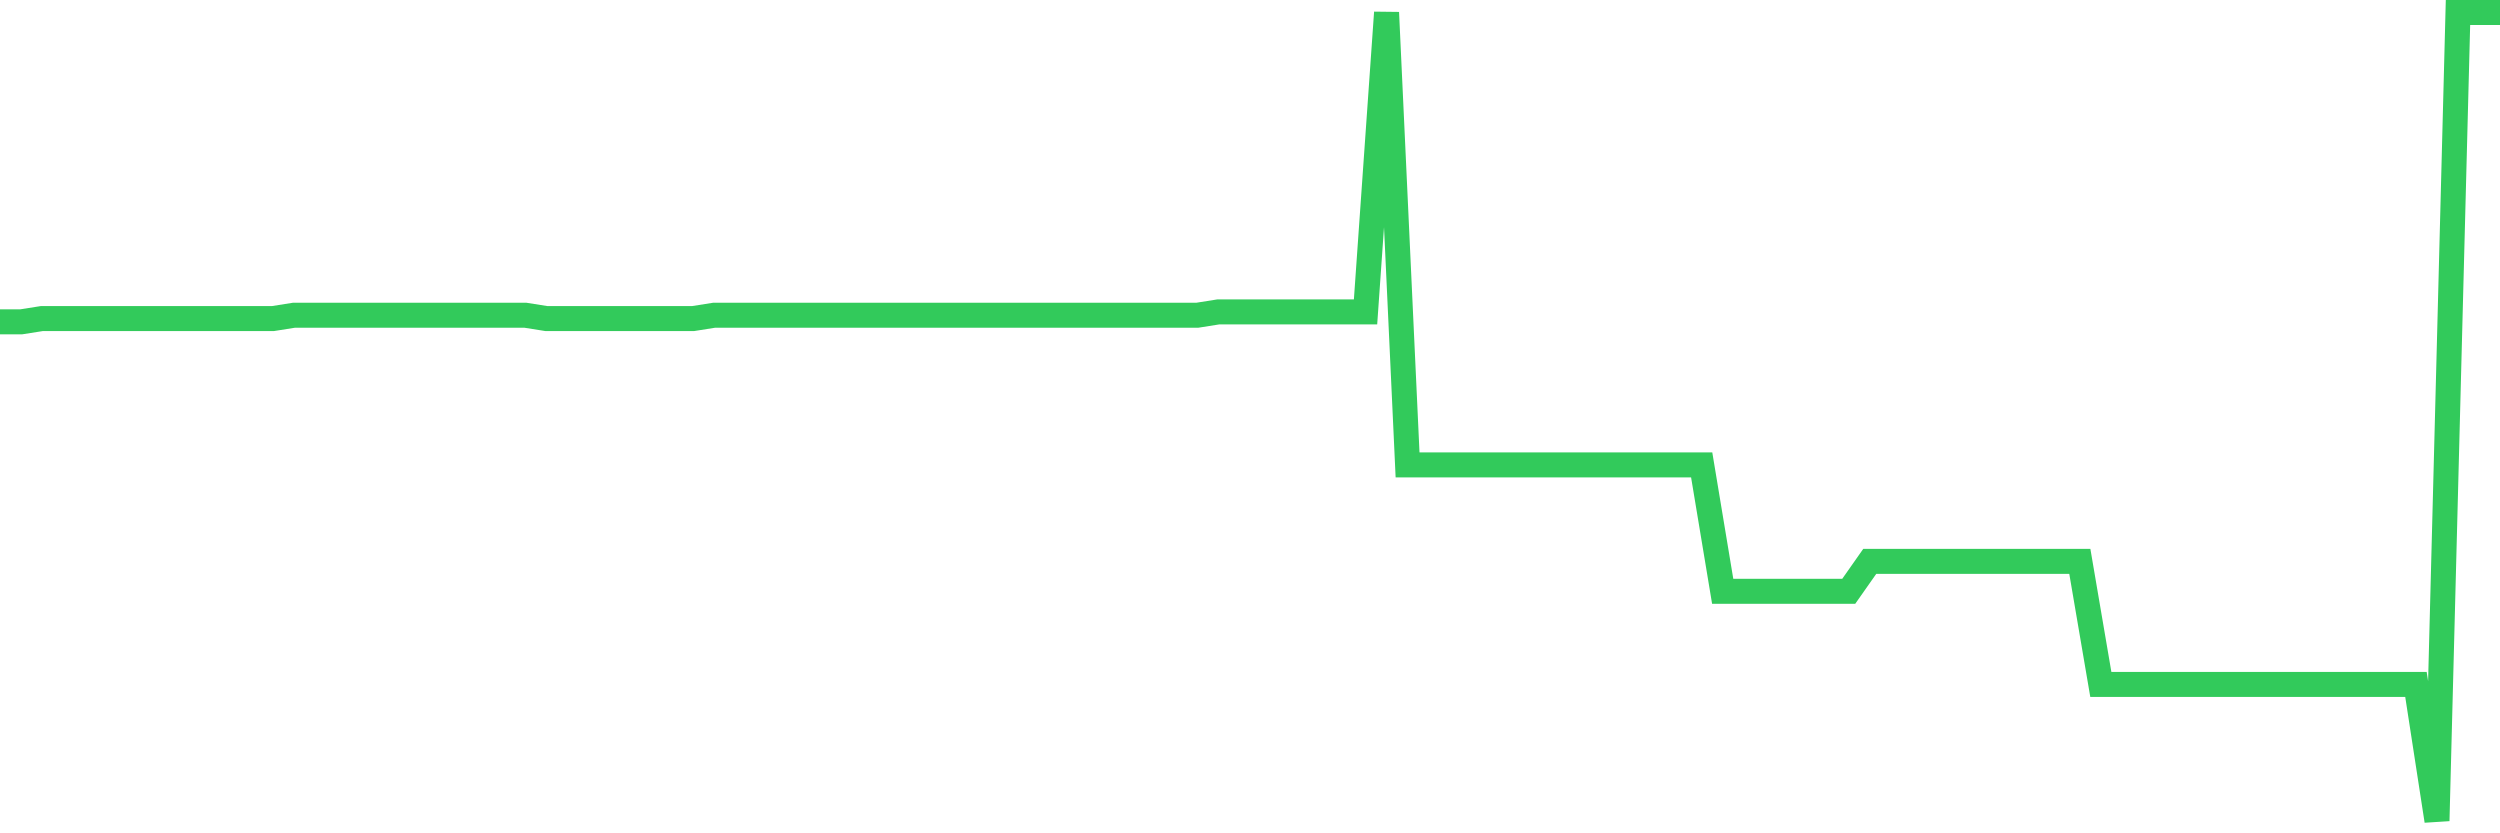 <svg
  xmlns="http://www.w3.org/2000/svg"
  xmlns:xlink="http://www.w3.org/1999/xlink"
  width="120"
  height="40"
  viewBox="0 0 120 40"
  preserveAspectRatio="none"
>
  <polyline
    points="0,15.449 1.008,15.449 2.017,15.29 3.025,15.29 4.034,15.29 5.042,15.29 6.05,15.29 7.059,15.29 8.067,15.29 9.076,15.29 10.084,15.29 11.092,15.29 12.101,15.29 13.109,15.29 14.118,15.13 15.126,15.13 16.134,15.13 17.143,15.13 18.151,15.13 19.16,15.13 20.168,15.13 21.176,15.13 22.185,15.13 23.193,15.13 24.202,15.13 25.21,15.13 26.218,15.29 27.227,15.29 28.235,15.29 29.244,15.29 30.252,15.29 31.261,15.29 32.269,15.29 33.277,15.29 34.286,15.13 35.294,15.13 36.303,15.13 37.311,15.13 38.319,15.13 39.328,15.13 40.336,15.13 41.345,15.13 42.353,15.13 43.361,15.13 44.37,15.13 45.378,15.13 46.387,15.13 47.395,15.13 48.403,15.13 49.412,15.13 50.42,15.13 51.429,15.13 52.437,15.13 53.445,15.13 54.454,15.13 55.462,15.13 56.471,15.13 57.479,15.13 58.487,14.97 59.496,14.97 60.504,14.97 61.513,14.97 62.521,14.97 63.529,14.97 64.538,14.97 65.546,14.97 66.555,0.6 67.563,22.315 68.571,22.315 69.58,22.315 70.588,22.315 71.597,22.315 72.605,22.315 73.613,22.315 74.622,22.315 75.63,22.315 76.639,22.315 77.647,22.315 78.655,22.315 79.664,22.315 80.672,22.315 81.681,22.315 82.689,28.383 83.697,28.383 84.706,28.383 85.714,28.383 86.723,28.383 87.731,28.383 88.739,28.383 89.748,26.946 90.756,26.946 91.765,26.946 92.773,26.946 93.782,26.946 94.79,26.946 95.798,26.946 96.807,26.946 97.815,26.946 98.824,26.946 99.832,26.946 100.84,32.853 101.849,32.853 102.857,32.853 103.866,32.853 104.874,32.853 105.882,32.853 106.891,32.853 107.899,32.853 108.908,32.853 109.916,32.853 110.924,32.853 111.933,32.853 112.941,32.853 113.95,32.853 114.958,32.853 115.966,32.853 116.975,39.4 117.983,0.6 118.992,0.6 120,0.6"
    fill="none"
    stroke="#32ca5b"
    stroke-width="1.2"
  >
  </polyline>
</svg>